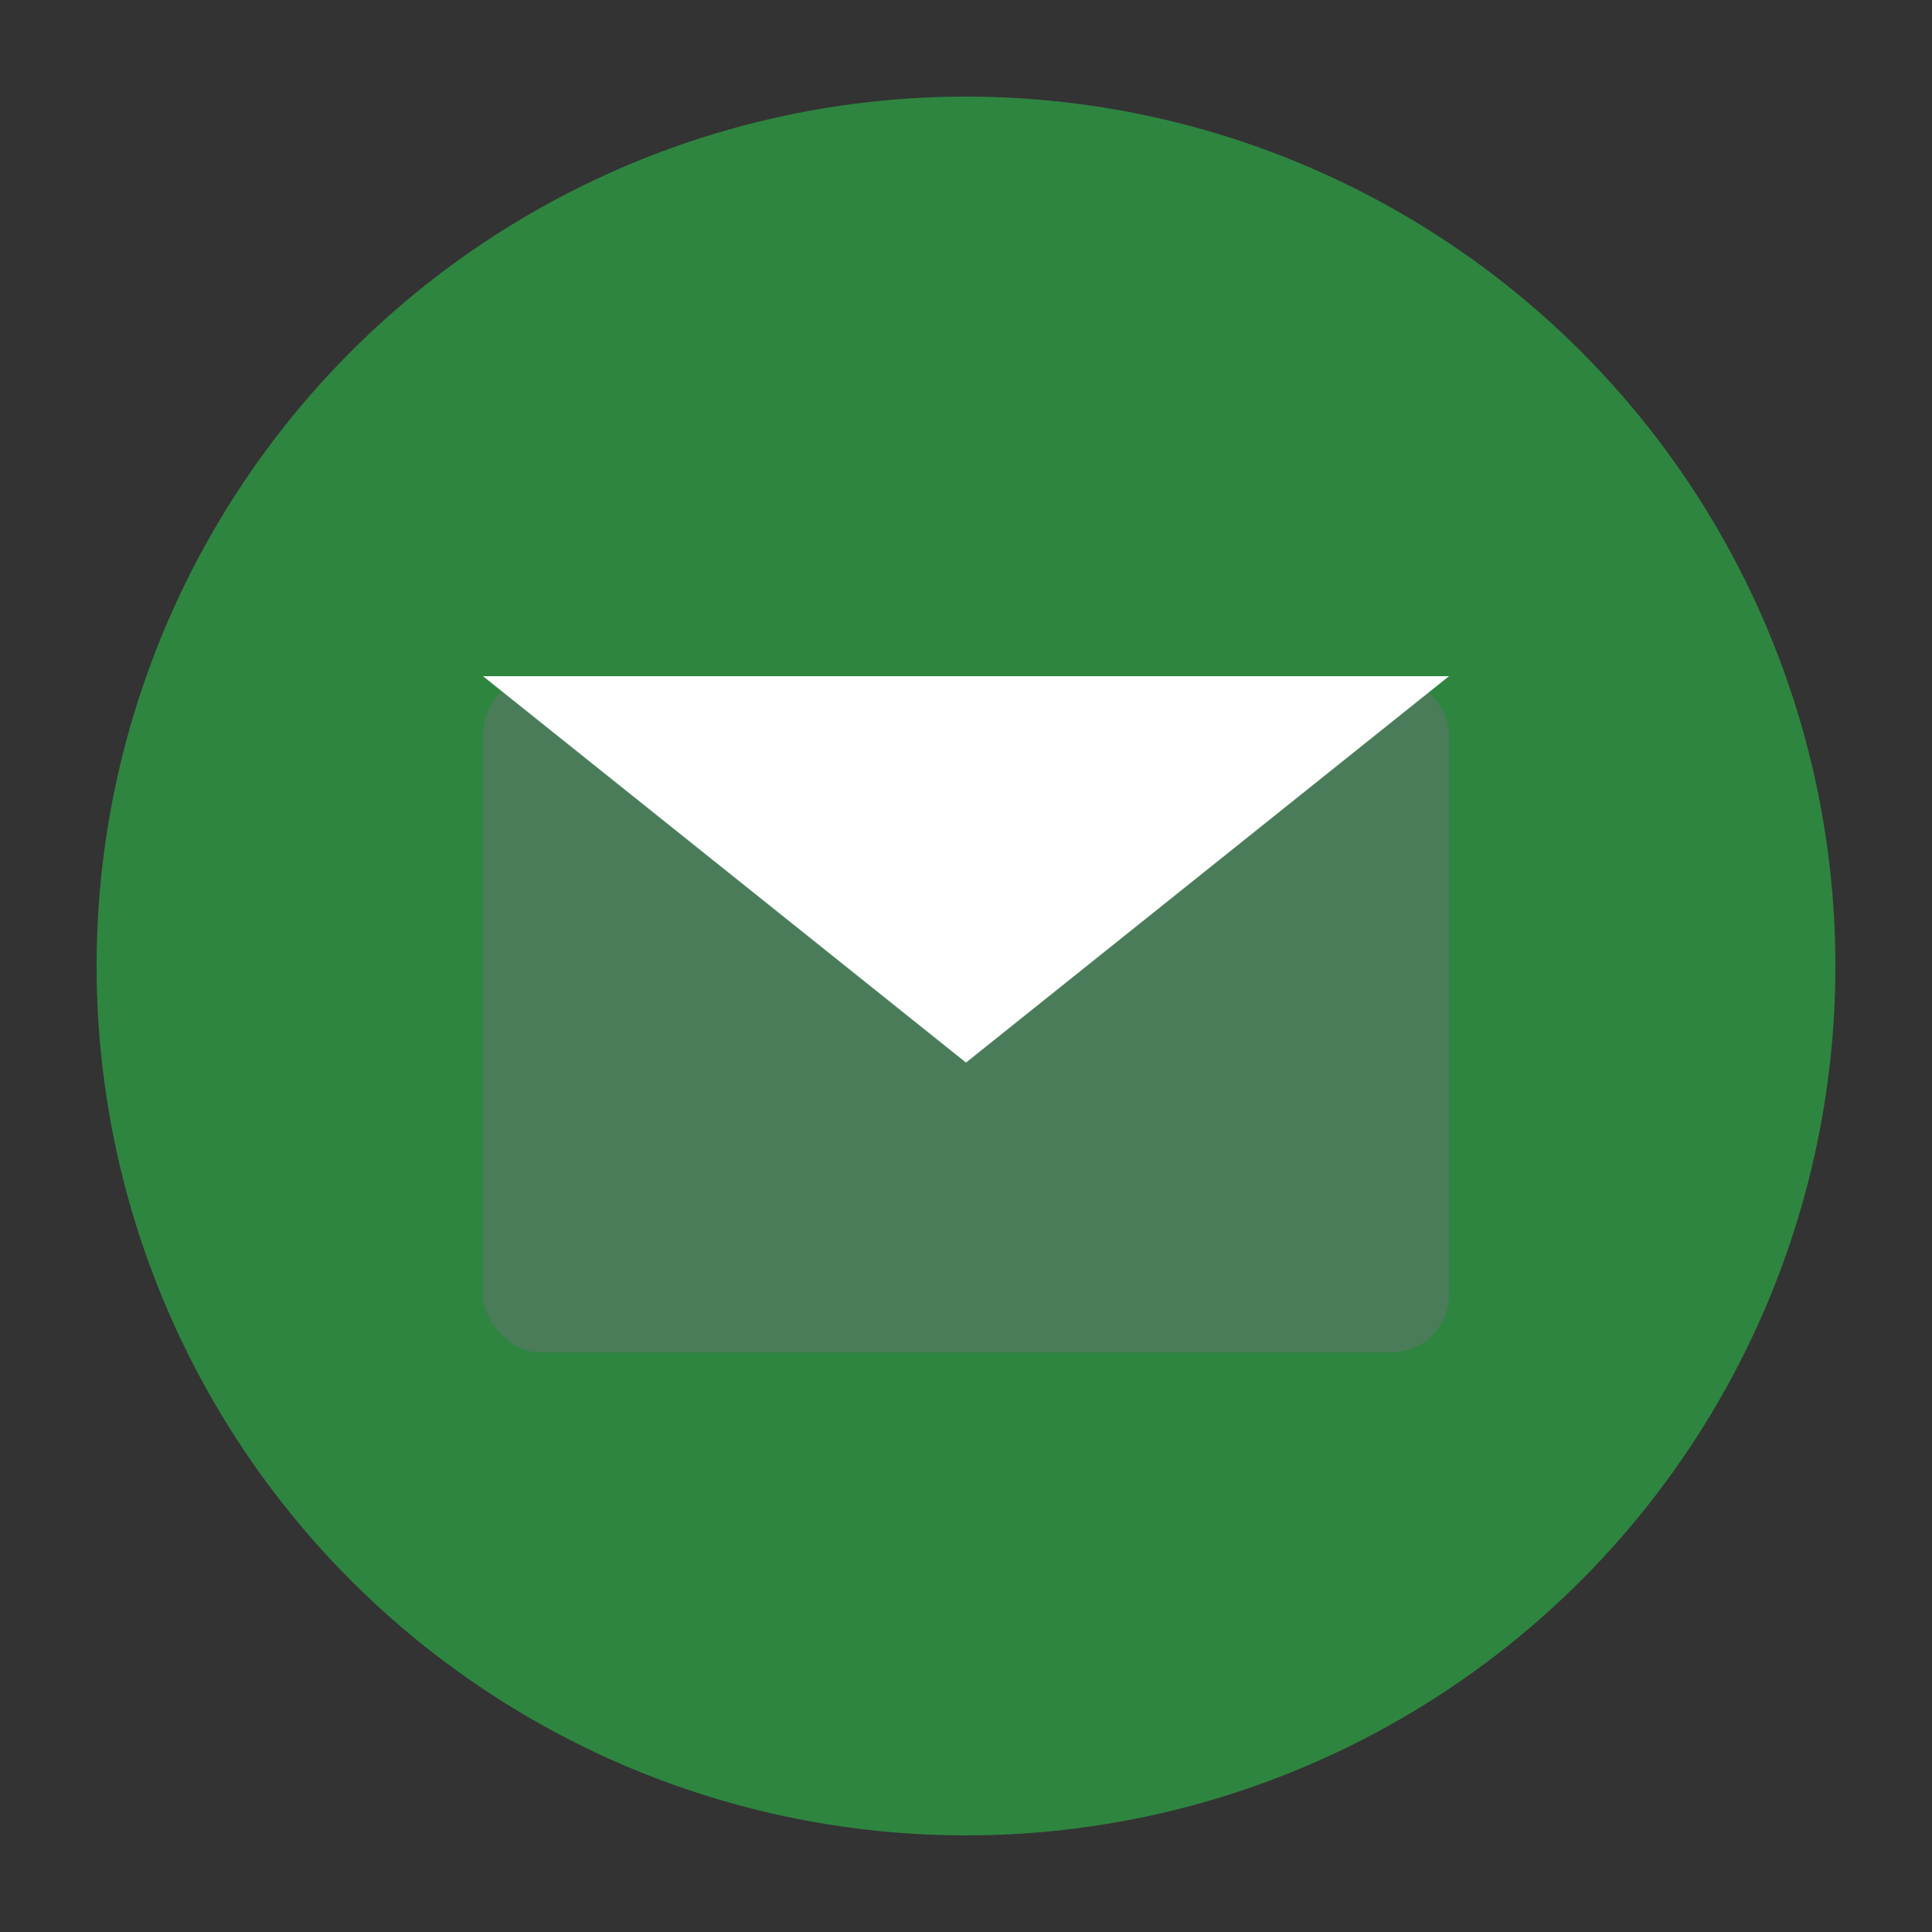 <svg xmlns="http://www.w3.org/2000/svg" width="100" height="100" viewBox="0 0 100 100">
  <rect x="0" y="0" width="100" height="100" fill="#333333" stroke="none"/>
  <defs>
    <style>
      .cls-1 {
        fill: #2e8540;
      }
      .cls-2 {
        fill: #4a7c59;
      }
      .cls-3 {
        fill: #fff;
      }
    </style>
  </defs>
  
  <!-- Background Circle -->
  <circle class="cls-1" cx="50" cy="50" r="45" />
  
  <!-- Contact Elements -->
  <g>
    <!-- Envelope -->
    <rect class="cls-2" x="25" y="35" width="50" height="35" rx="3" />
    
    <!-- Envelope Flap -->
    <path class="cls-2" d="M25,35 l25,20 l25,-20" />
    
    <!-- Envelope Cross Lines -->
    <path class="cls-3" d="M25,70 l20,-15 M75,70 l-20,-15" />
    
    <!-- Envelope Middle Line -->
    <path class="cls-3" d="M50,55 l-25,-20 h50 Z" stroke="none" />
  </g>
</svg>
